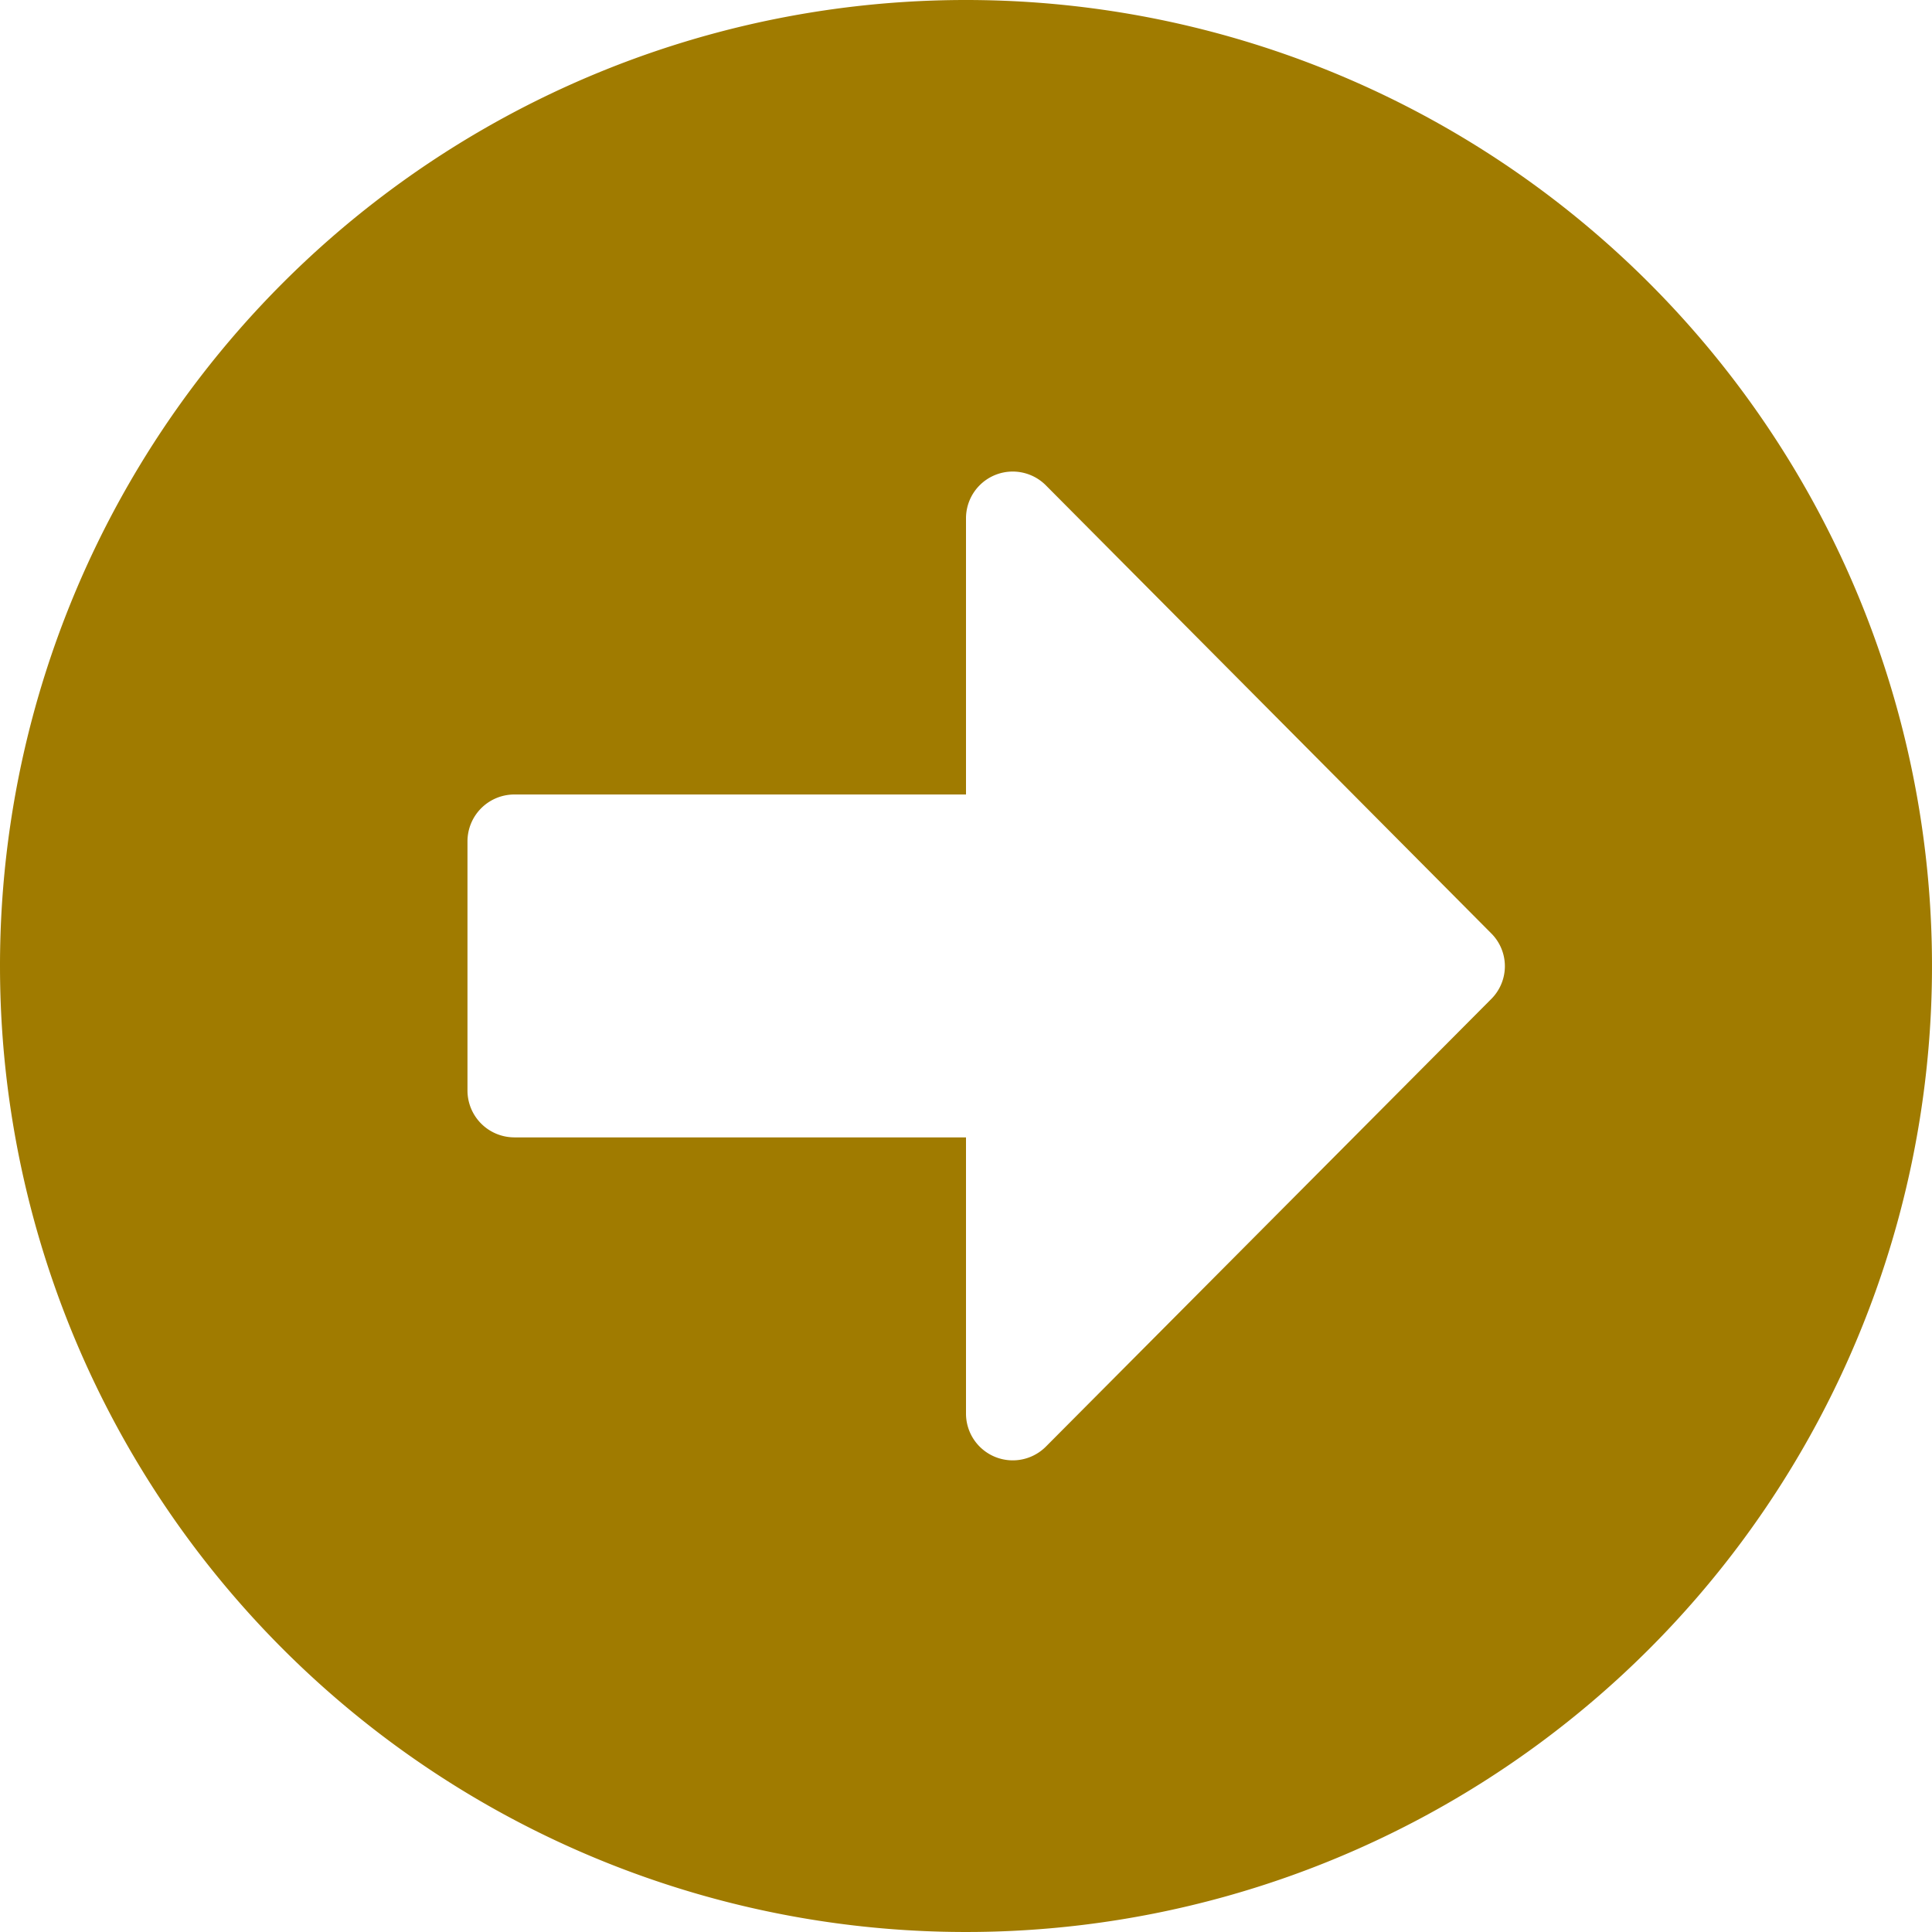 <svg xmlns="http://www.w3.org/2000/svg" width="56.02" height="56.02" viewBox="0 0 56.02 56.02">
  <path id="Icon_awesome-arrow-alt-circle-right" data-name="Icon awesome-arrow-alt-circle-right" d="M28.573.563A28.01,28.01,0,1,1,.563,28.573,28.005,28.005,0,0,1,28.573.563Zm-13.1,32.98h13.1V41.55a1.356,1.356,0,0,0,2.315.96L43.8,29.533a1.343,1.343,0,0,0,0-1.909L30.888,14.635a1.355,1.355,0,0,0-2.315.96V23.6h-13.1a1.359,1.359,0,0,0-1.355,1.355v7.228A1.359,1.359,0,0,0,15.471,33.542Z" transform="translate(-0.563 -0.563)" fill="#a07b00"/>
</svg>
